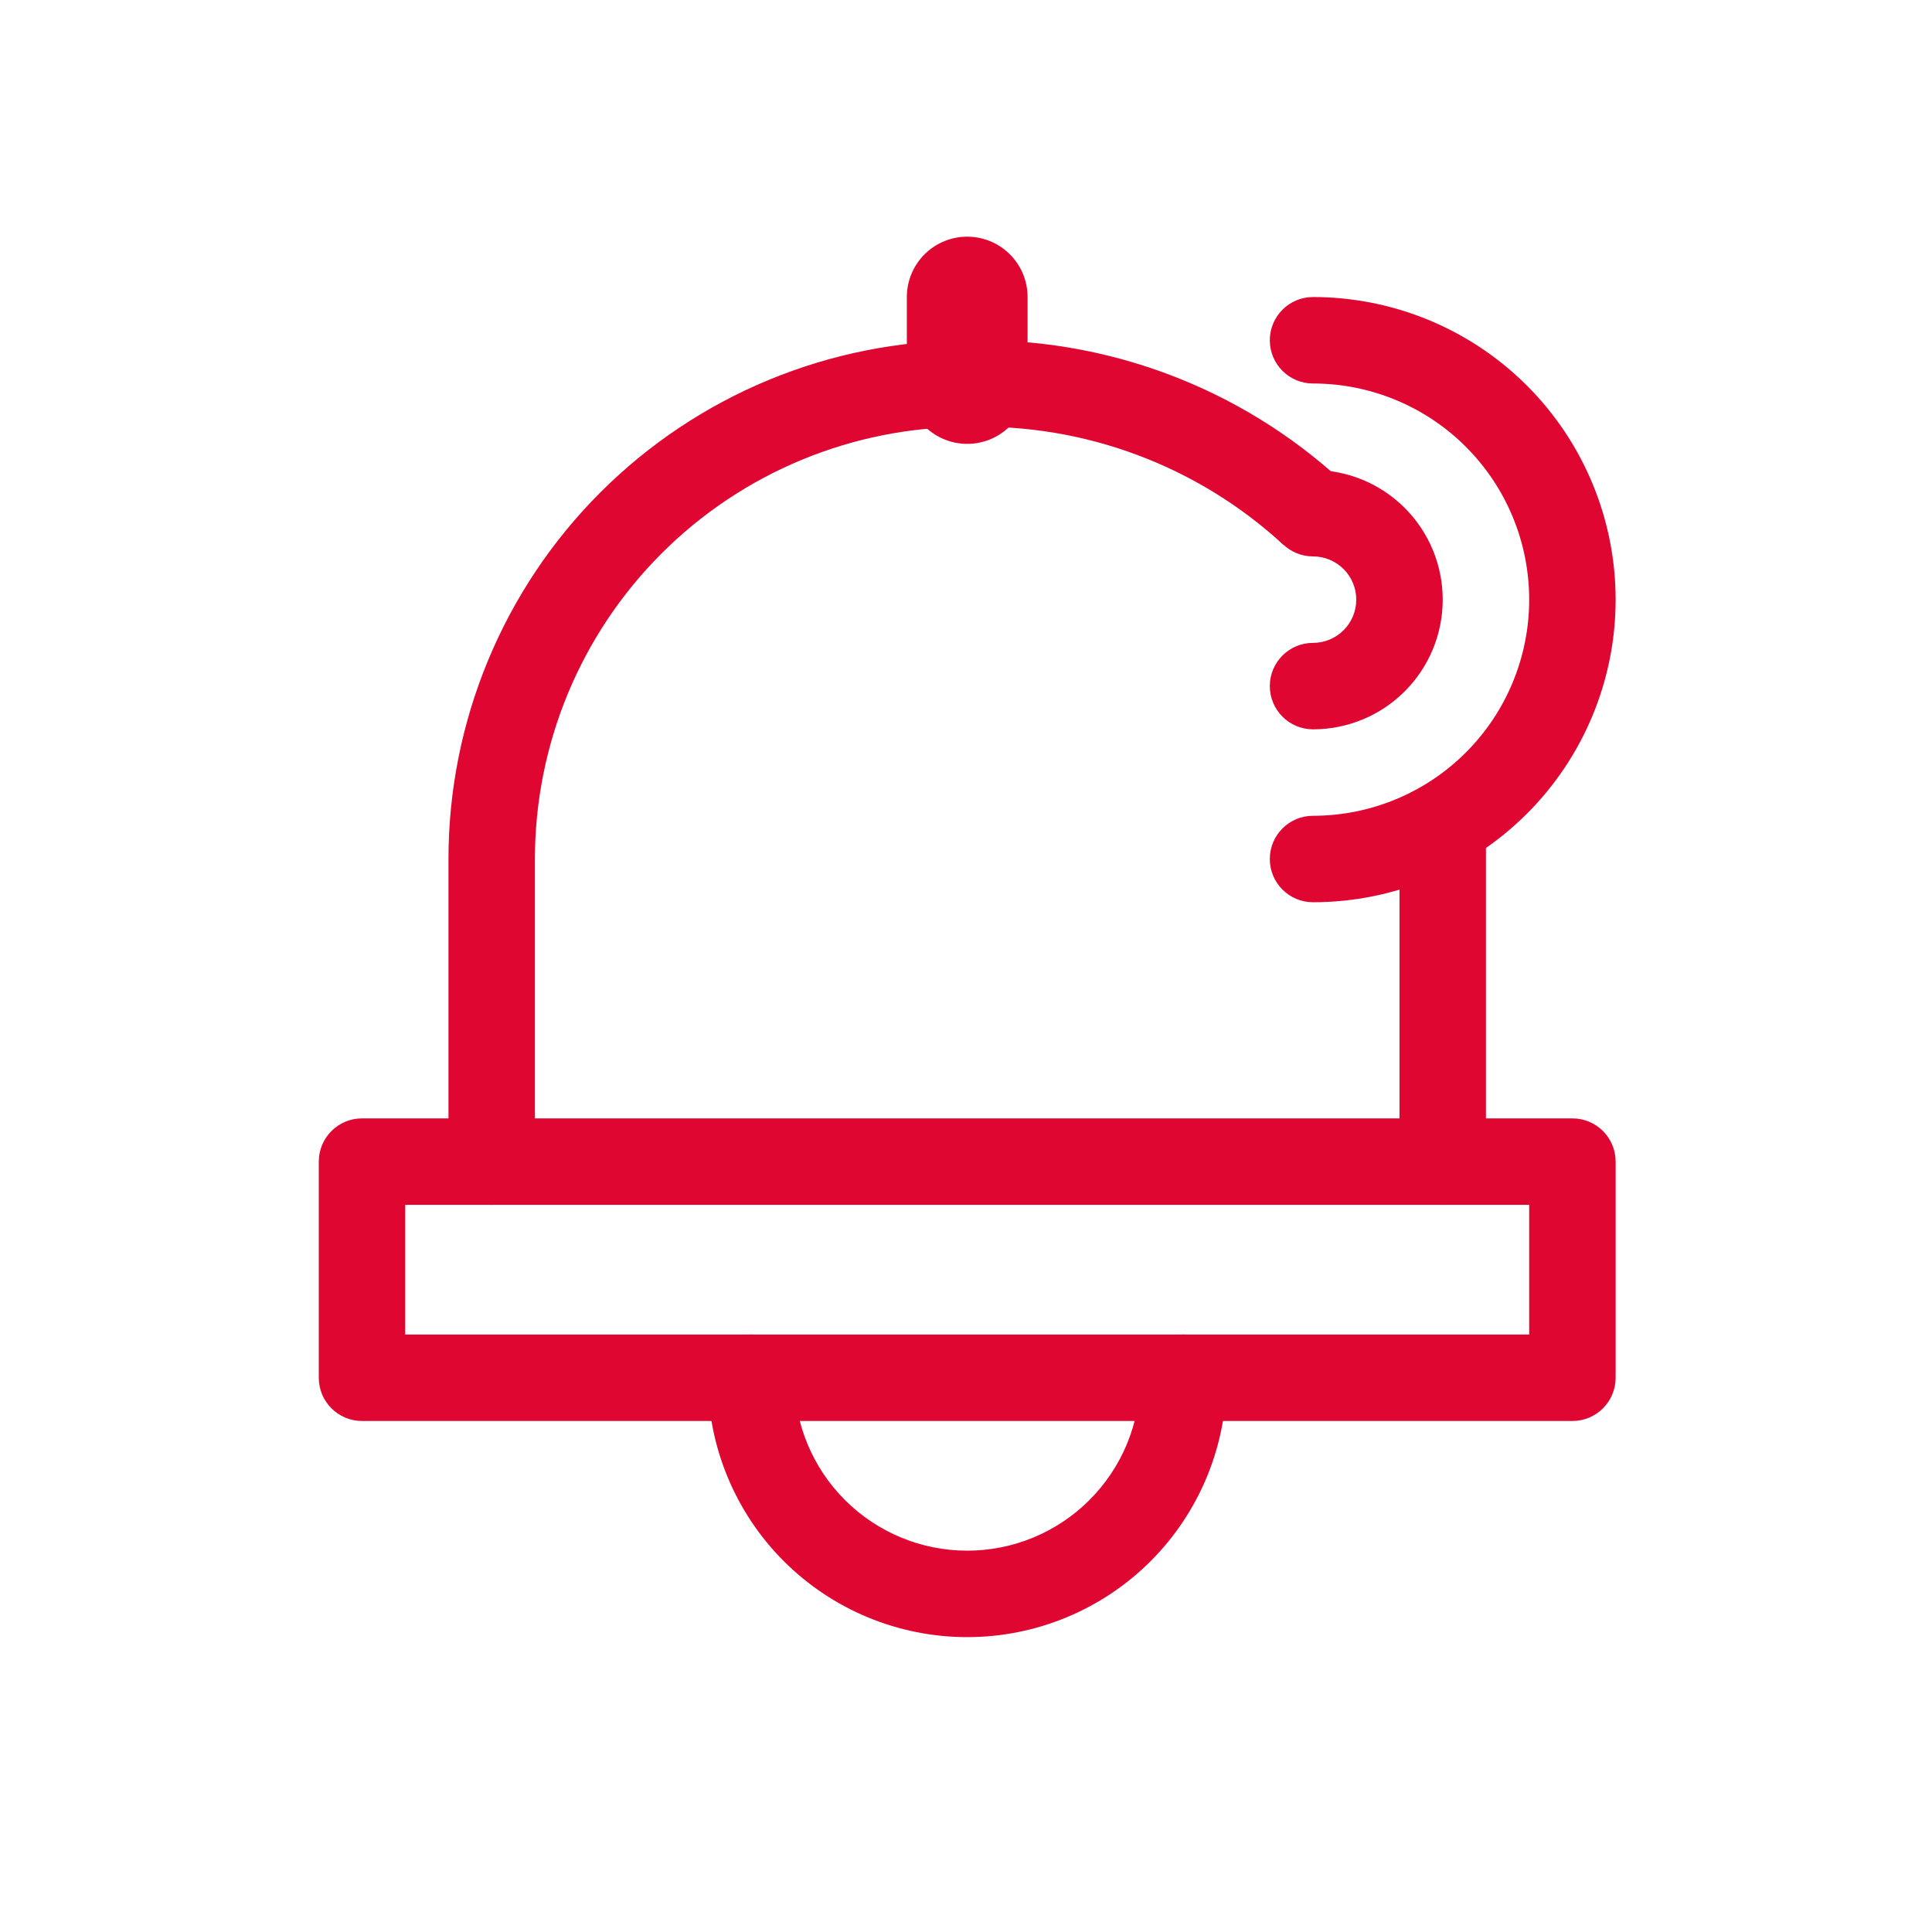 <svg width="800" height="800" viewBox="0 0 800 800" fill="none" xmlns="http://www.w3.org/2000/svg">
<path d="M615.3 337.836V481.004C615.3 490.888 607.286 498.9 597.4 498.9H203.6C193.714 498.9 185.7 490.888 185.7 481.004V355.732C185.7 298.776 208.331 244.153 248.614 203.879C288.834 163.668 343.363 141.051 400.237 140.981C457.742 139.421 513.585 160.388 555.846 199.418L531.554 225.709C496.104 192.97 449.246 175.402 401.005 176.764C400.837 176.769 400.668 176.772 400.5 176.772C353.026 176.772 307.497 195.626 273.928 229.188C240.359 262.749 221.5 308.269 221.5 355.732V463.108H579.5V337.836H615.3Z" fill="#E00632"/>
<path d="M203.6 463.1C213.486 463.1 221.5 471.114 221.5 481C221.5 490.886 213.486 498.9 203.6 498.9H167.8V552.6H633.2V498.9H597.4C587.514 498.9 579.5 490.886 579.5 481C579.5 471.114 587.514 463.1 597.4 463.1H651.1C660.986 463.1 669 471.114 669 481V570.5C669 580.386 660.986 588.4 651.1 588.4H149.9C140.014 588.4 132 580.386 132 570.5V481C132 471.114 140.014 463.1 149.9 463.1H203.6Z" fill="#E00632"/>
<path d="M293.1 570.5C293.1 560.614 301.114 552.6 311 552.6C320.886 552.6 328.9 560.614 328.9 570.5C328.9 589.489 336.444 607.701 349.872 621.128C363.299 634.556 381.511 642.1 400.5 642.1C419.489 642.1 437.701 634.556 451.128 621.128C464.556 607.701 472.1 589.489 472.1 570.5C472.1 560.614 480.114 552.6 490 552.6C499.886 552.6 507.9 560.614 507.9 570.5C507.9 598.984 496.584 626.302 476.443 646.443C456.302 666.584 428.984 677.9 400.5 677.9C372.016 677.9 344.698 666.584 324.557 646.443C304.416 626.302 293.1 598.984 293.1 570.5Z" fill="#E00632"/>
<path d="M400.5 158.8V123" stroke="#E00632" stroke-width="50" stroke-linecap="round" stroke-linejoin="round"/>
<path d="M561.6 248.3C561.6 243.553 559.714 239 556.357 235.643C553 232.286 548.447 230.4 543.7 230.4C533.814 230.4 525.8 222.386 525.8 212.5C525.8 202.614 533.814 194.6 543.7 194.6C557.942 194.6 571.601 200.258 581.672 210.328C591.742 220.399 597.4 234.058 597.4 248.3C597.4 262.542 591.742 276.201 581.672 286.272C571.601 296.343 557.942 302 543.7 302C533.814 302 525.8 293.986 525.8 284.1C525.8 274.214 533.814 266.2 543.7 266.2C548.447 266.2 553 264.314 556.357 260.957C559.714 257.6 561.6 253.047 561.6 248.3Z" fill="#E00632"/>
<path d="M633.2 248.3C633.2 224.563 623.771 201.798 606.986 185.014C590.202 168.229 567.437 158.8 543.7 158.8C533.814 158.8 525.8 150.786 525.8 140.9C525.8 131.014 533.814 123 543.7 123C576.932 123 608.802 136.201 632.301 159.699C655.799 183.198 669 215.068 669 248.3C669 281.532 655.799 313.402 632.301 336.901C608.802 360.399 576.932 373.6 543.7 373.6C533.814 373.6 525.8 365.586 525.8 355.7C525.8 345.814 533.814 337.8 543.7 337.8C567.437 337.8 590.202 328.371 606.986 311.586C623.771 294.802 633.2 272.037 633.2 248.3Z" fill="#E00632"/>
</svg>
